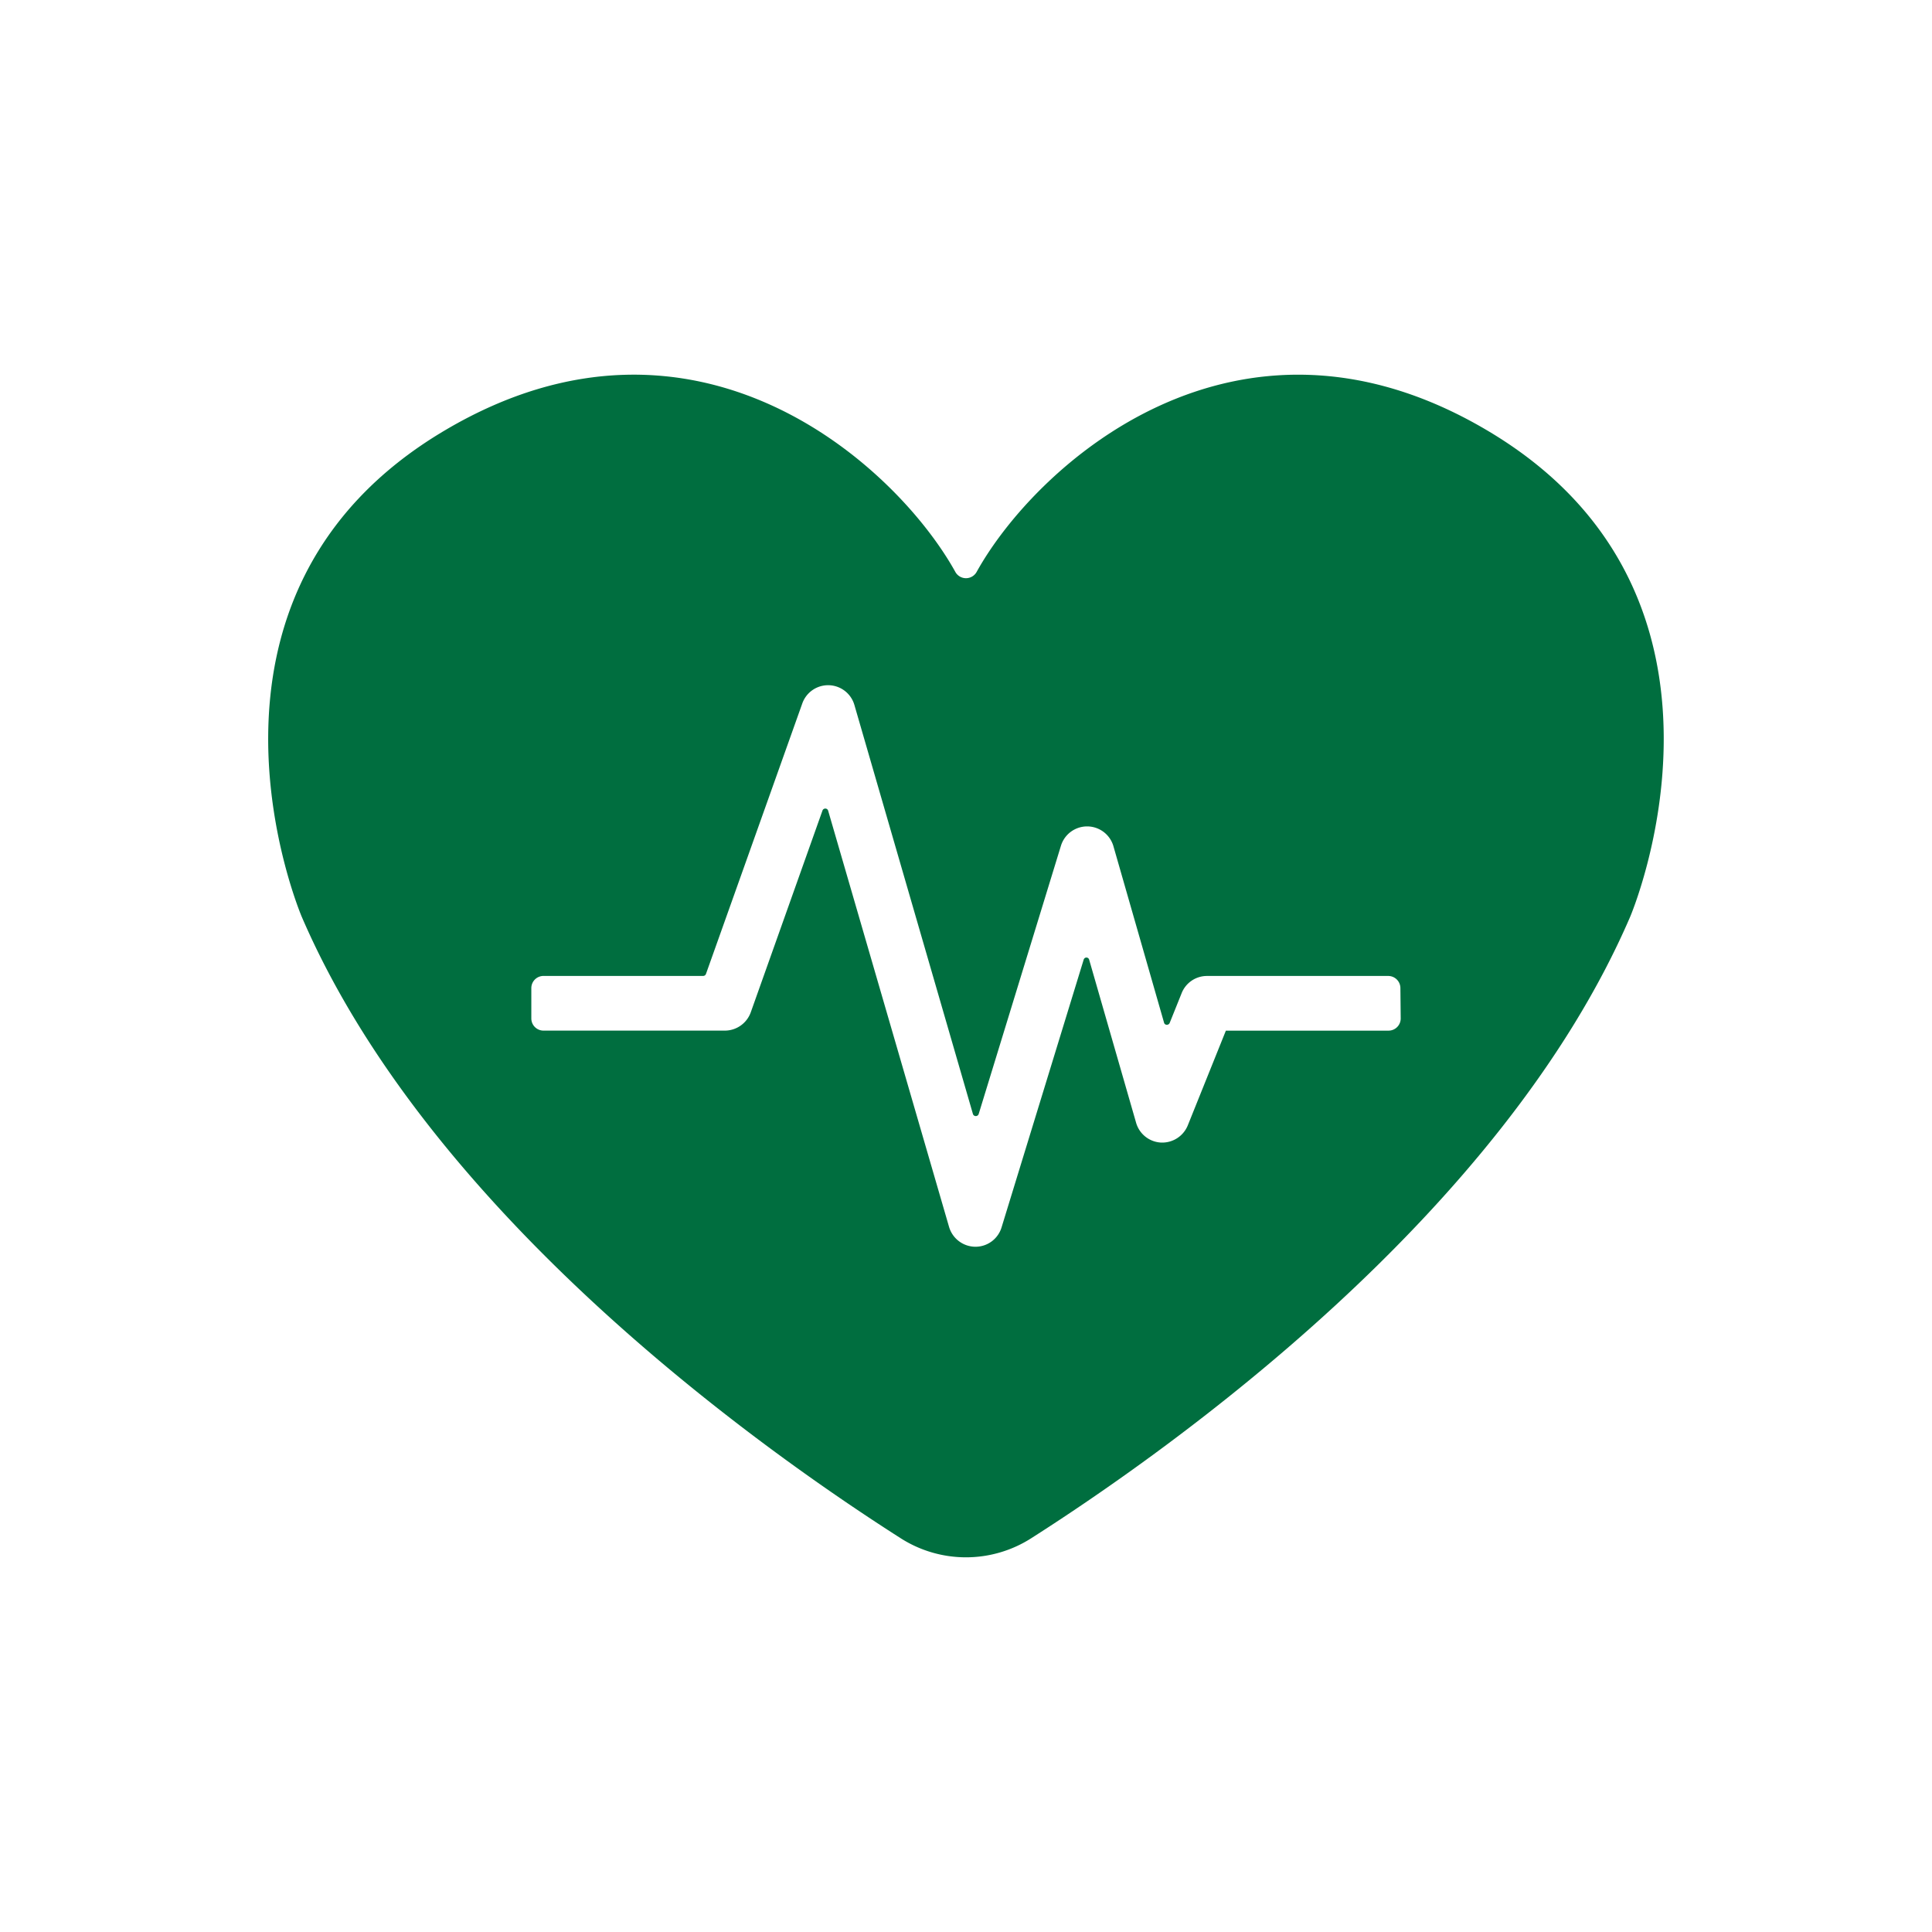 <svg xmlns="http://www.w3.org/2000/svg" xmlns:xlink="http://www.w3.org/1999/xlink" width="70" height="70" viewBox="0 0 70 70"><defs><style>.a{fill:none;}.b{clip-path:url(#a);}.c{fill:#006e3f;}</style><clipPath id="a"><rect class="a" width="70" height="70"/></clipPath></defs><g transform="translate(-217.532 -314.846)"><g class="b" transform="translate(217.532 314.846)"><path class="c" d="M274.159,334.3c-9.077-5.346-16.329,1.3-18.461,5.14a.441.441,0,0,1-.779,0c-2.133-3.841-9.384-10.487-18.461-5.14-10.2,6.005-5.213,17.649-5.213,17.649,4.642,10.765,16.6,19.259,21.7,22.511a4.392,4.392,0,0,0,4.725,0c5.1-3.252,17.059-11.746,21.7-22.511C279.372,351.948,284.355,340.3,274.159,334.3Zm-3.1,21.326a.441.441,0,0,1-.44.441h-5.894l-1.381,3.434a1,1,0,0,1-.972.621.991.991,0,0,1-.9-.718l-1.7-5.906a.106.106,0,0,0-.1-.08h0a.106.106,0,0,0-.1.079l-2.975,9.7a.988.988,0,0,1-.948.7h-.007a1,1,0,0,1-.946-.716L250.315,348.1a.105.105,0,0,0-.106-.079.107.107,0,0,0-.1.072l-2.6,7.314a1,1,0,0,1-.936.659H240a.441.441,0,0,1-.44-.441v-1.1a.441.441,0,0,1,.44-.44h5.788a.109.109,0,0,0,.1-.074l3.49-9.8a.992.992,0,0,1,1.888.058l4.293,14.814a.106.106,0,0,0,.105.079h0a.107.107,0,0,0,.106-.079l2.98-9.718a.992.992,0,0,1,1.9.018l1.834,6.392a.1.1,0,0,0,.106.079.106.106,0,0,0,.1-.069l.433-1.078a.987.987,0,0,1,.921-.621h6.564a.441.441,0,0,1,.44.44Z" transform="translate(-220.309 -318.725)"/></g></g></svg>